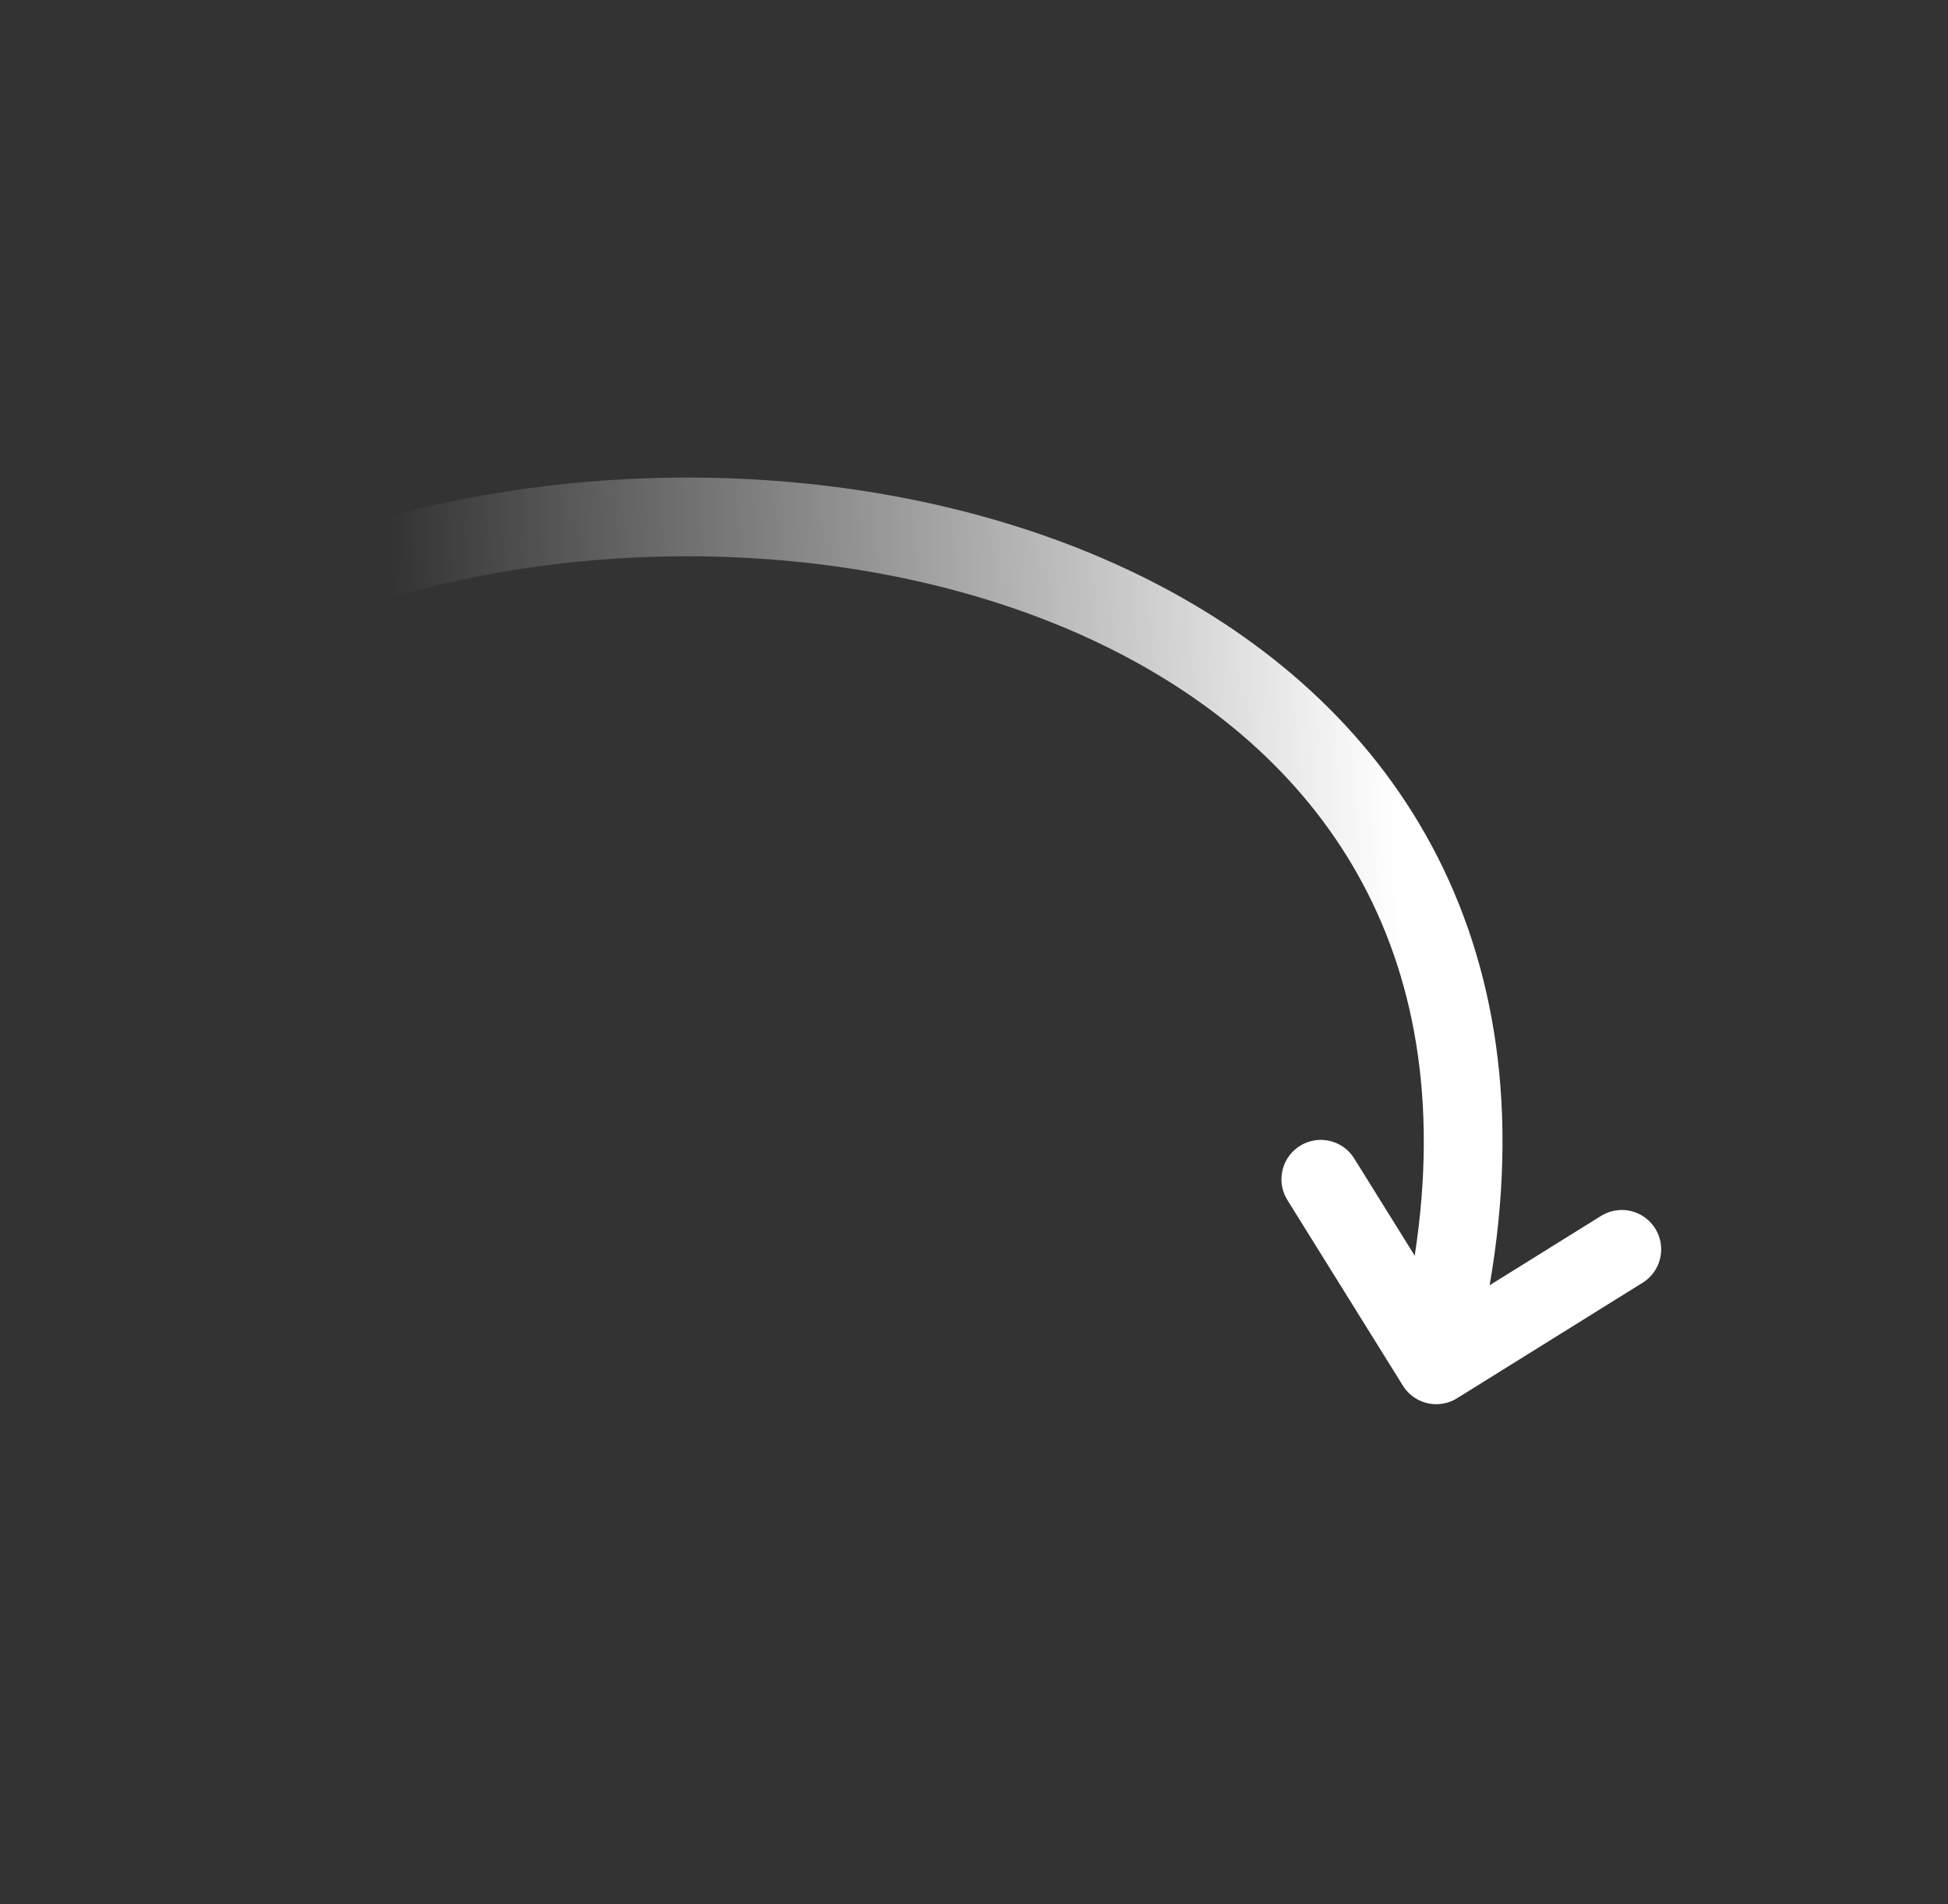 <?xml version="1.0" encoding="UTF-8"?> <svg xmlns="http://www.w3.org/2000/svg" width="132" height="129" viewBox="0 0 132 129" fill="none"><rect x="0" y="0" width="132" height="129" fill="#333333" stroke="none"/><path d="M98.124 87.652C106.798 42.164 58.374 27.928 24.87 38.179" stroke="url(#paint0_linear_5207_60707)" stroke-width="5.333" stroke-miterlimit="10" stroke-linecap="round"></path><path d="M109.897 84.639L97.325 92.463L89.5 79.891" stroke="white" stroke-width="5.333" stroke-miterlimit="10" stroke-linecap="round" stroke-linejoin="round"></path><defs><linearGradient id="paint0_linear_5207_60707" x1="27.091" y1="54.882" x2="94.424" y2="52.123" gradientUnits="userSpaceOnUse"><stop stop-color="white" stop-opacity="0"></stop><stop offset="1" stop-color="white"></stop></linearGradient></defs></svg> 